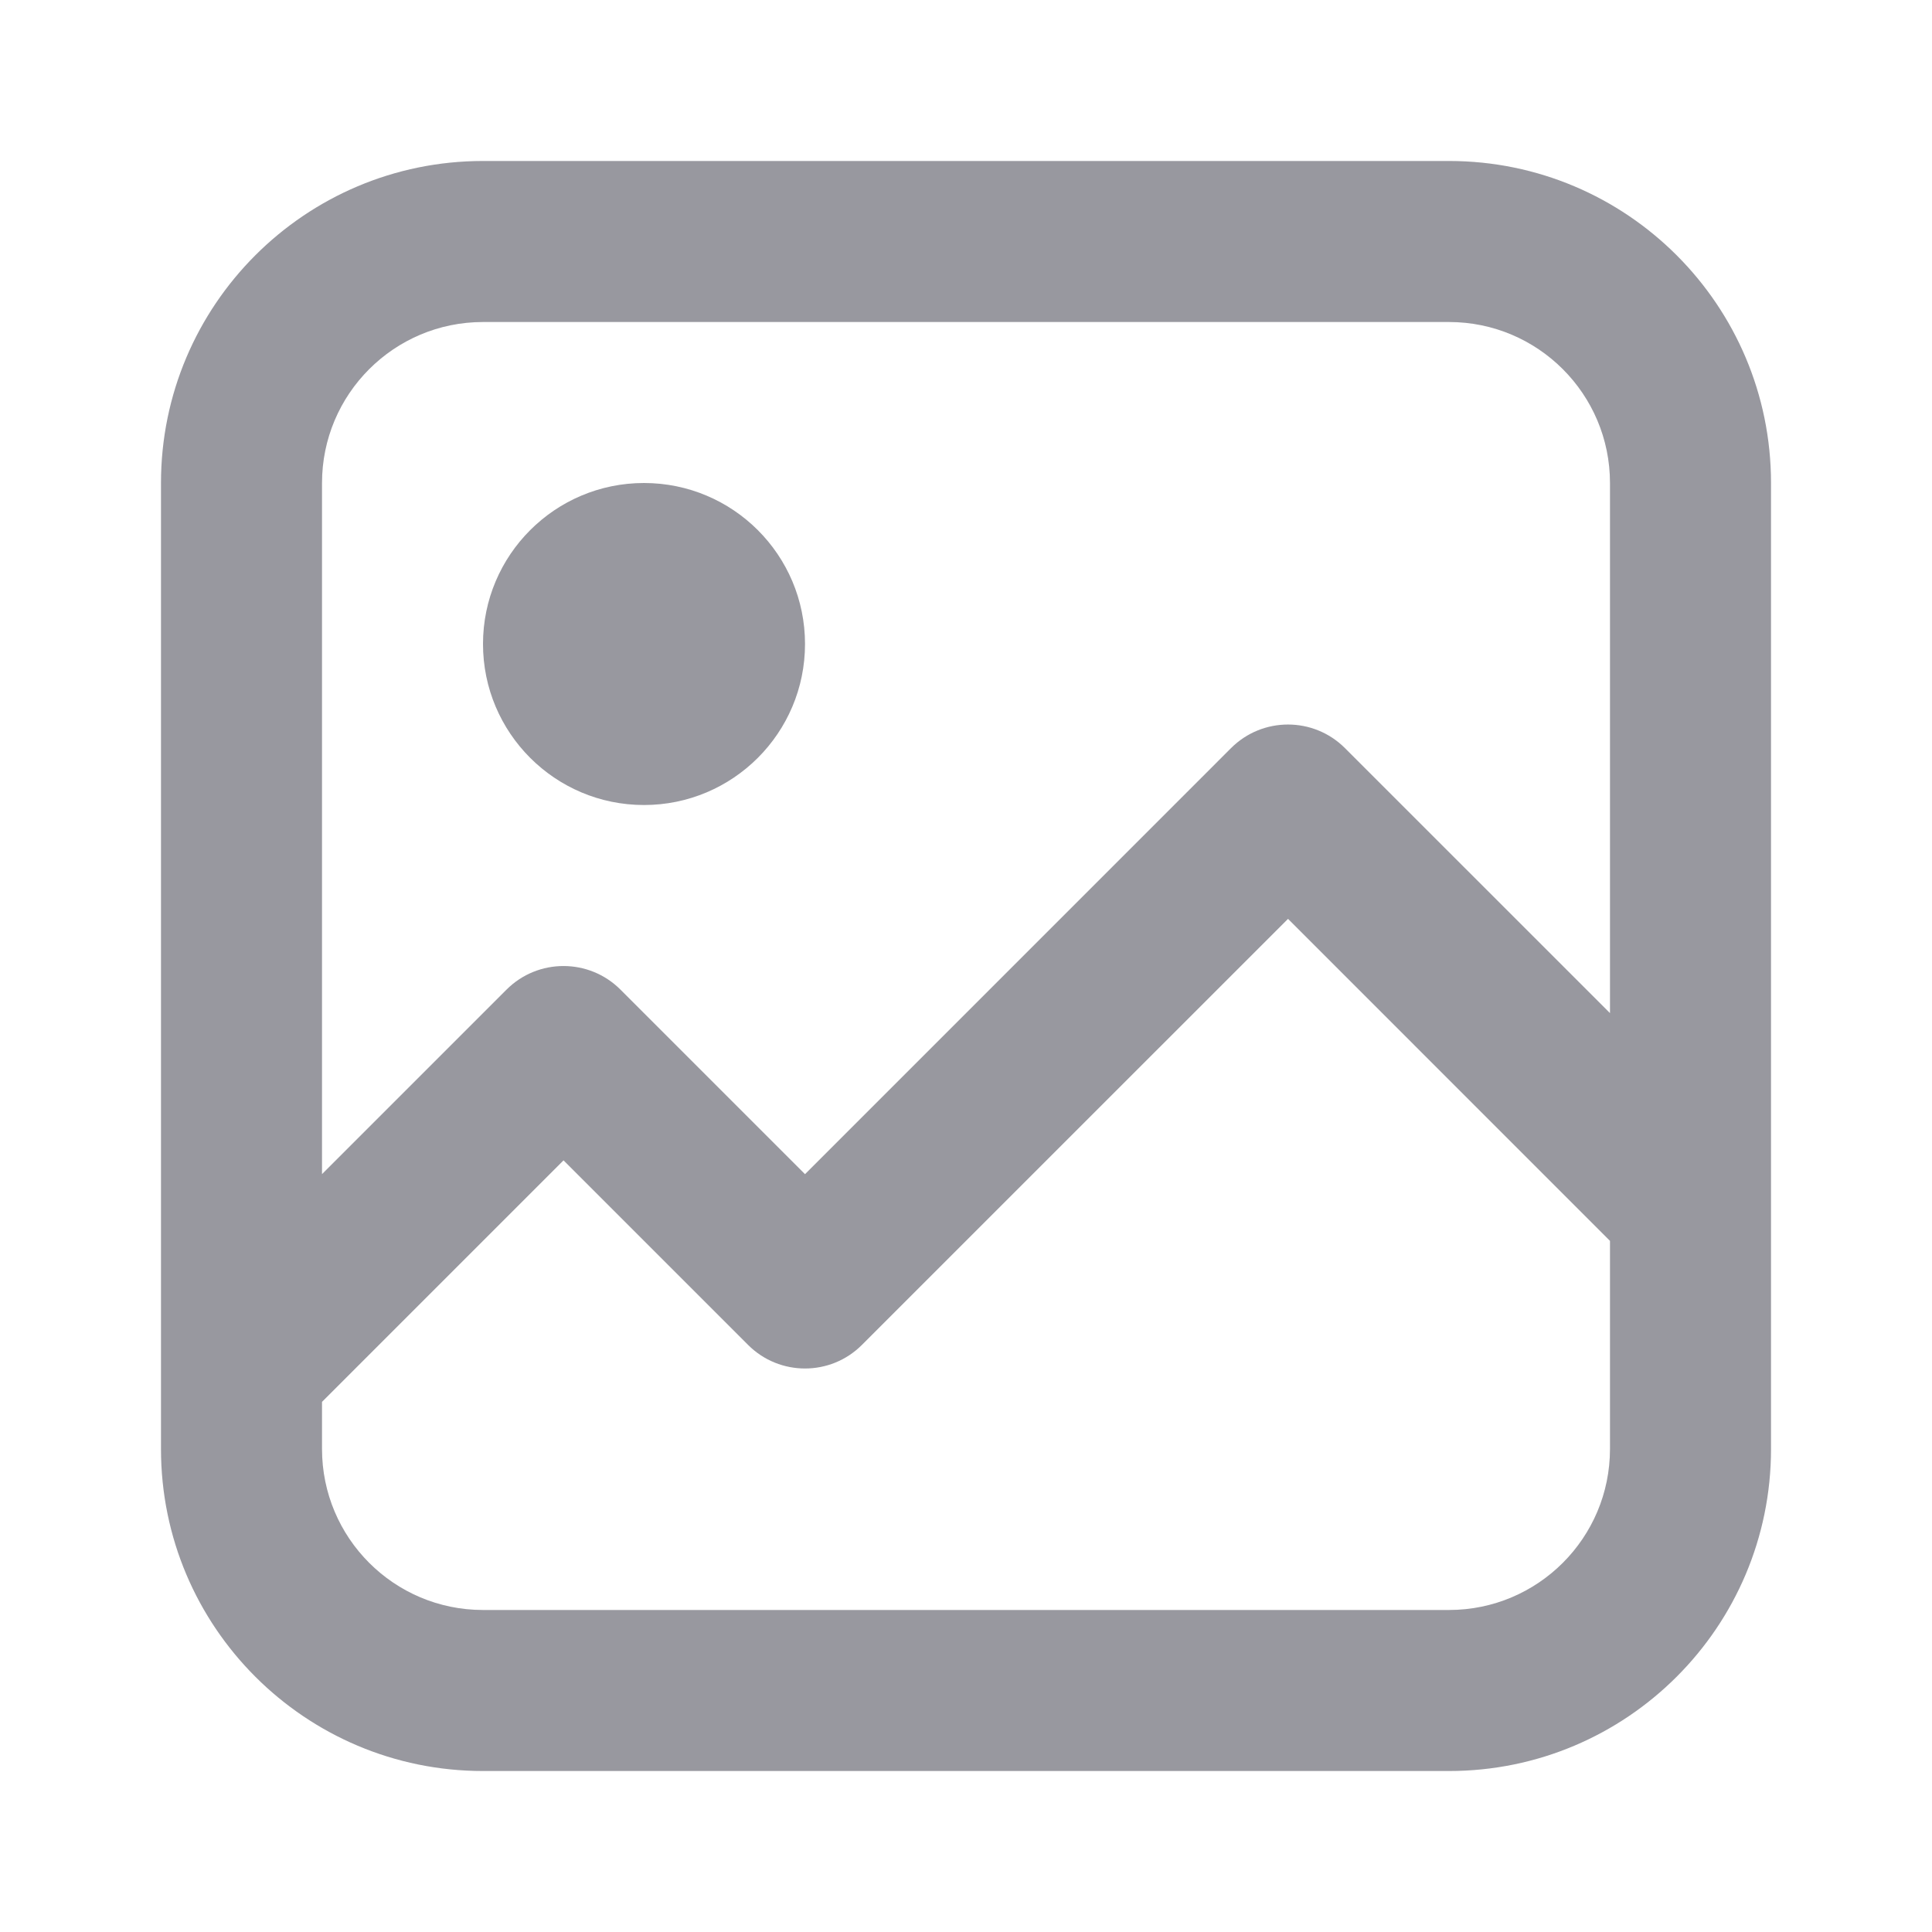 <svg xmlns="http://www.w3.org/2000/svg" viewBox="0 0 40 40">
    <path fill="#98989f" d="M27.845 15.488l8.334 8.333-2.358 2.358-7.154-7.155-8.822 8.821c-.65.651-1.706.651-2.357 0l-3.821-3.821-5.488 5.488-2.358-2.357 6.667-6.667c.651-.65 1.706-.65 2.357 0l3.822 3.822 8.821-8.822c.651-.65 1.706-.65 2.357 0zM13.333 10c1.841 0 3.334 1.492 3.334 3.333 0 1.841-1.493 3.334-3.334 3.334-1.84 0-3.333-1.493-3.333-3.334C10 11.493 11.492 10 13.333 10zM10 6.667c-1.84 0-3.333 1.492-3.333 3.333v20c0 1.84 1.492 3.333 3.333 3.333h20c1.84 0 3.333-1.492 3.333-3.333V10c0-1.84-1.492-3.333-3.333-3.333H10zm0-3.334h20c3.682 0 6.667 2.985 6.667 6.667v20c0 3.682-2.985 6.667-6.667 6.667H10c-3.682 0-6.667-2.985-6.667-6.667V10c0-3.682 2.985-6.667 6.667-6.667z"/>
</svg>
